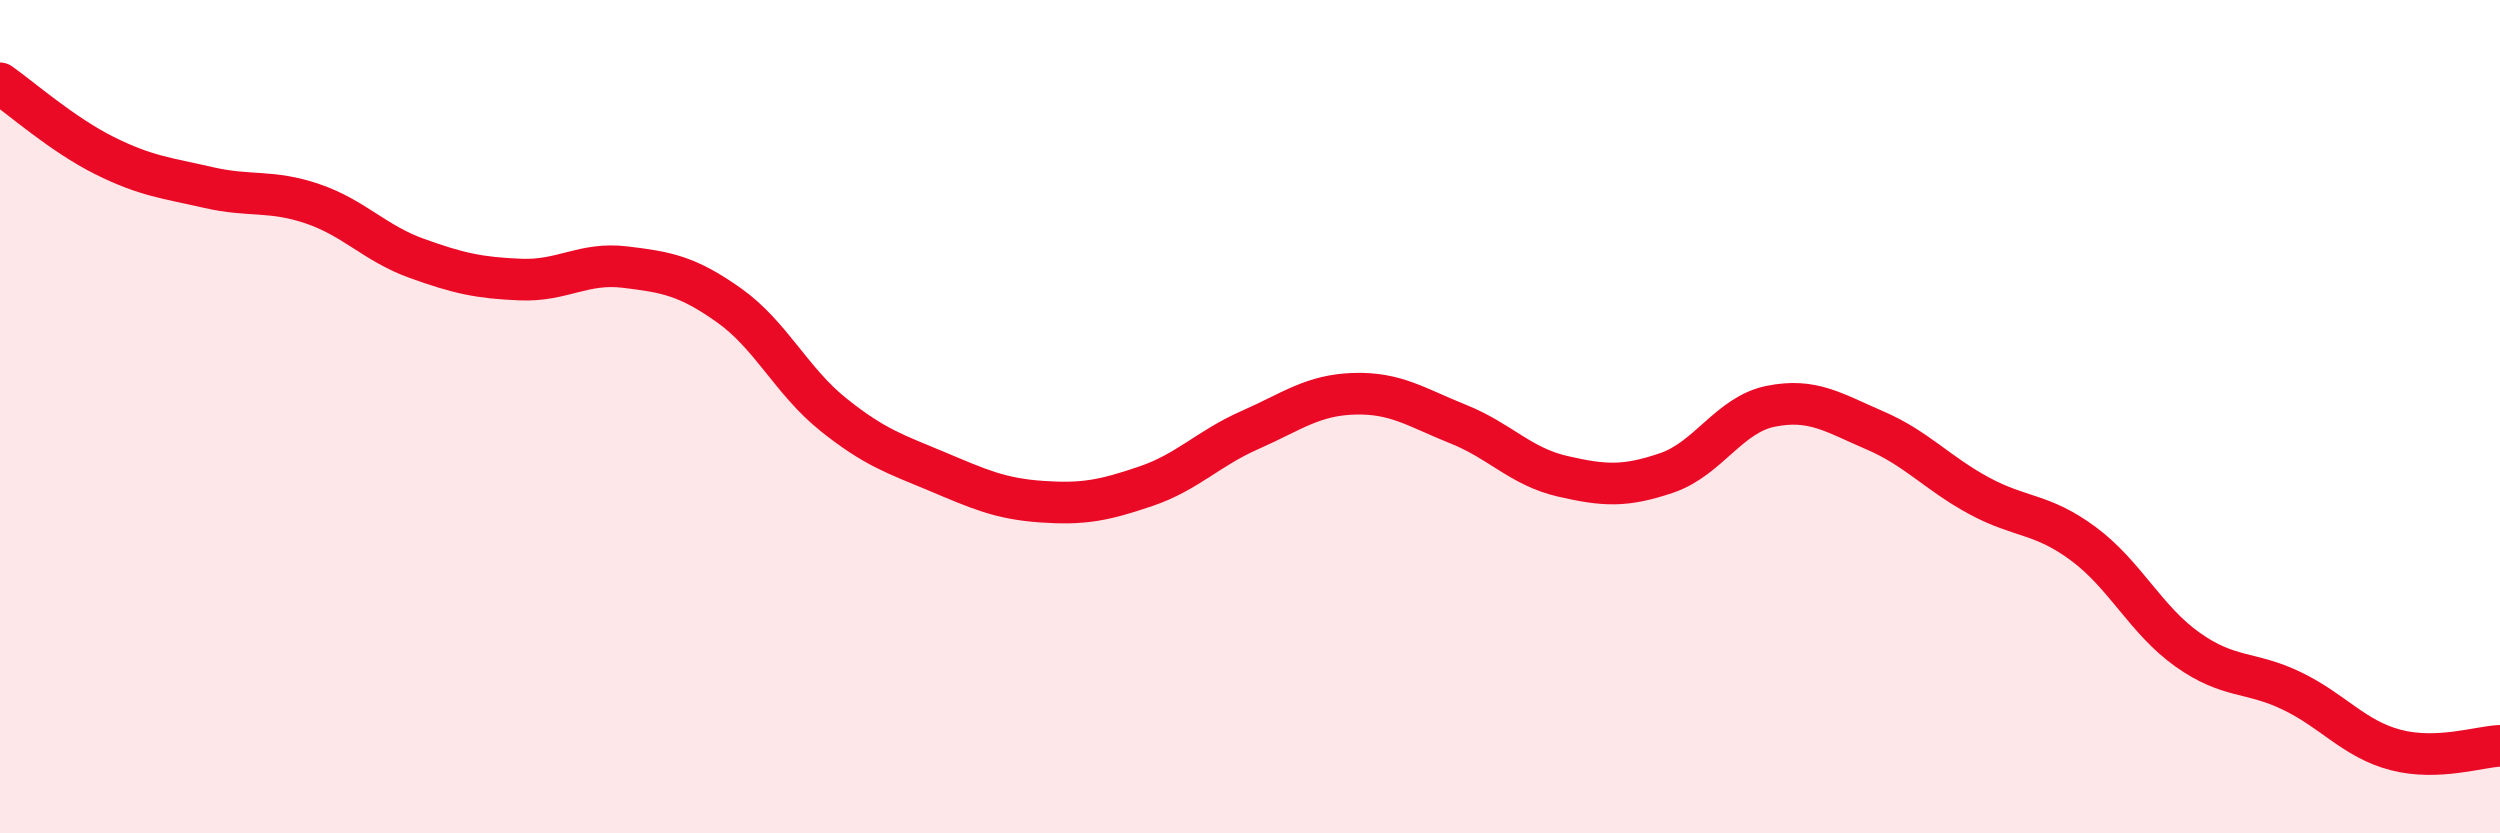 
    <svg width="60" height="20" viewBox="0 0 60 20" xmlns="http://www.w3.org/2000/svg">
      <path
        d="M 0,2 C 0.5,2.35 1.5,3.23 2.5,3.73 C 3.5,4.23 4,4.27 5,4.5 C 6,4.73 6.5,4.55 7.5,4.89 C 8.5,5.23 9,5.84 10,6.2 C 11,6.56 11.5,6.67 12.5,6.71 C 13.5,6.75 14,6.29 15,6.41 C 16,6.53 16.5,6.62 17.5,7.33 C 18.5,8.04 19,9.15 20,9.95 C 21,10.75 21.5,10.9 22.5,11.32 C 23.5,11.74 24,11.97 25,12.04 C 26,12.11 26.5,12.01 27.5,11.67 C 28.5,11.33 29,10.76 30,10.32 C 31,9.88 31.5,9.48 32.5,9.45 C 33.5,9.42 34,9.78 35,10.18 C 36,10.58 36.5,11.2 37.5,11.43 C 38.5,11.66 39,11.69 40,11.35 C 41,11.01 41.5,9.95 42.5,9.75 C 43.5,9.55 44,9.9 45,10.33 C 46,10.76 46.5,11.36 47.5,11.9 C 48.5,12.44 49,12.31 50,13.05 C 51,13.79 51.5,14.88 52.5,15.59 C 53.5,16.3 54,16.1 55,16.58 C 56,17.06 56.5,17.74 57.5,18 C 58.5,18.26 59.5,17.92 60,17.9L60 20L0 20Z"
        fill="#EB0A25"
        opacity="0.1"
        stroke-linecap="round"
        stroke-linejoin="round"
      />
      <path
        d="M 0,2 C 0.5,2.35 1.5,3.23 2.5,3.73 C 3.5,4.23 4,4.27 5,4.5 C 6,4.73 6.5,4.55 7.5,4.89 C 8.5,5.23 9,5.84 10,6.2 C 11,6.56 11.5,6.67 12.5,6.71 C 13.5,6.75 14,6.29 15,6.41 C 16,6.53 16.5,6.62 17.5,7.33 C 18.5,8.04 19,9.15 20,9.95 C 21,10.75 21.5,10.9 22.5,11.32 C 23.5,11.74 24,11.97 25,12.04 C 26,12.11 26.5,12.01 27.5,11.67 C 28.5,11.33 29,10.76 30,10.32 C 31,9.88 31.5,9.48 32.5,9.45 C 33.5,9.42 34,9.78 35,10.18 C 36,10.58 36.5,11.2 37.5,11.43 C 38.5,11.66 39,11.69 40,11.35 C 41,11.01 41.5,9.95 42.5,9.75 C 43.5,9.55 44,9.9 45,10.33 C 46,10.76 46.5,11.36 47.5,11.9 C 48.5,12.44 49,12.31 50,13.05 C 51,13.79 51.5,14.88 52.5,15.59 C 53.5,16.3 54,16.1 55,16.58 C 56,17.06 56.5,17.74 57.5,18 C 58.5,18.26 59.5,17.92 60,17.9"
        stroke="#EB0A25"
        stroke-width="1"
        fill="none"
        stroke-linecap="round"
        stroke-linejoin="round"
      />
    </svg>
  